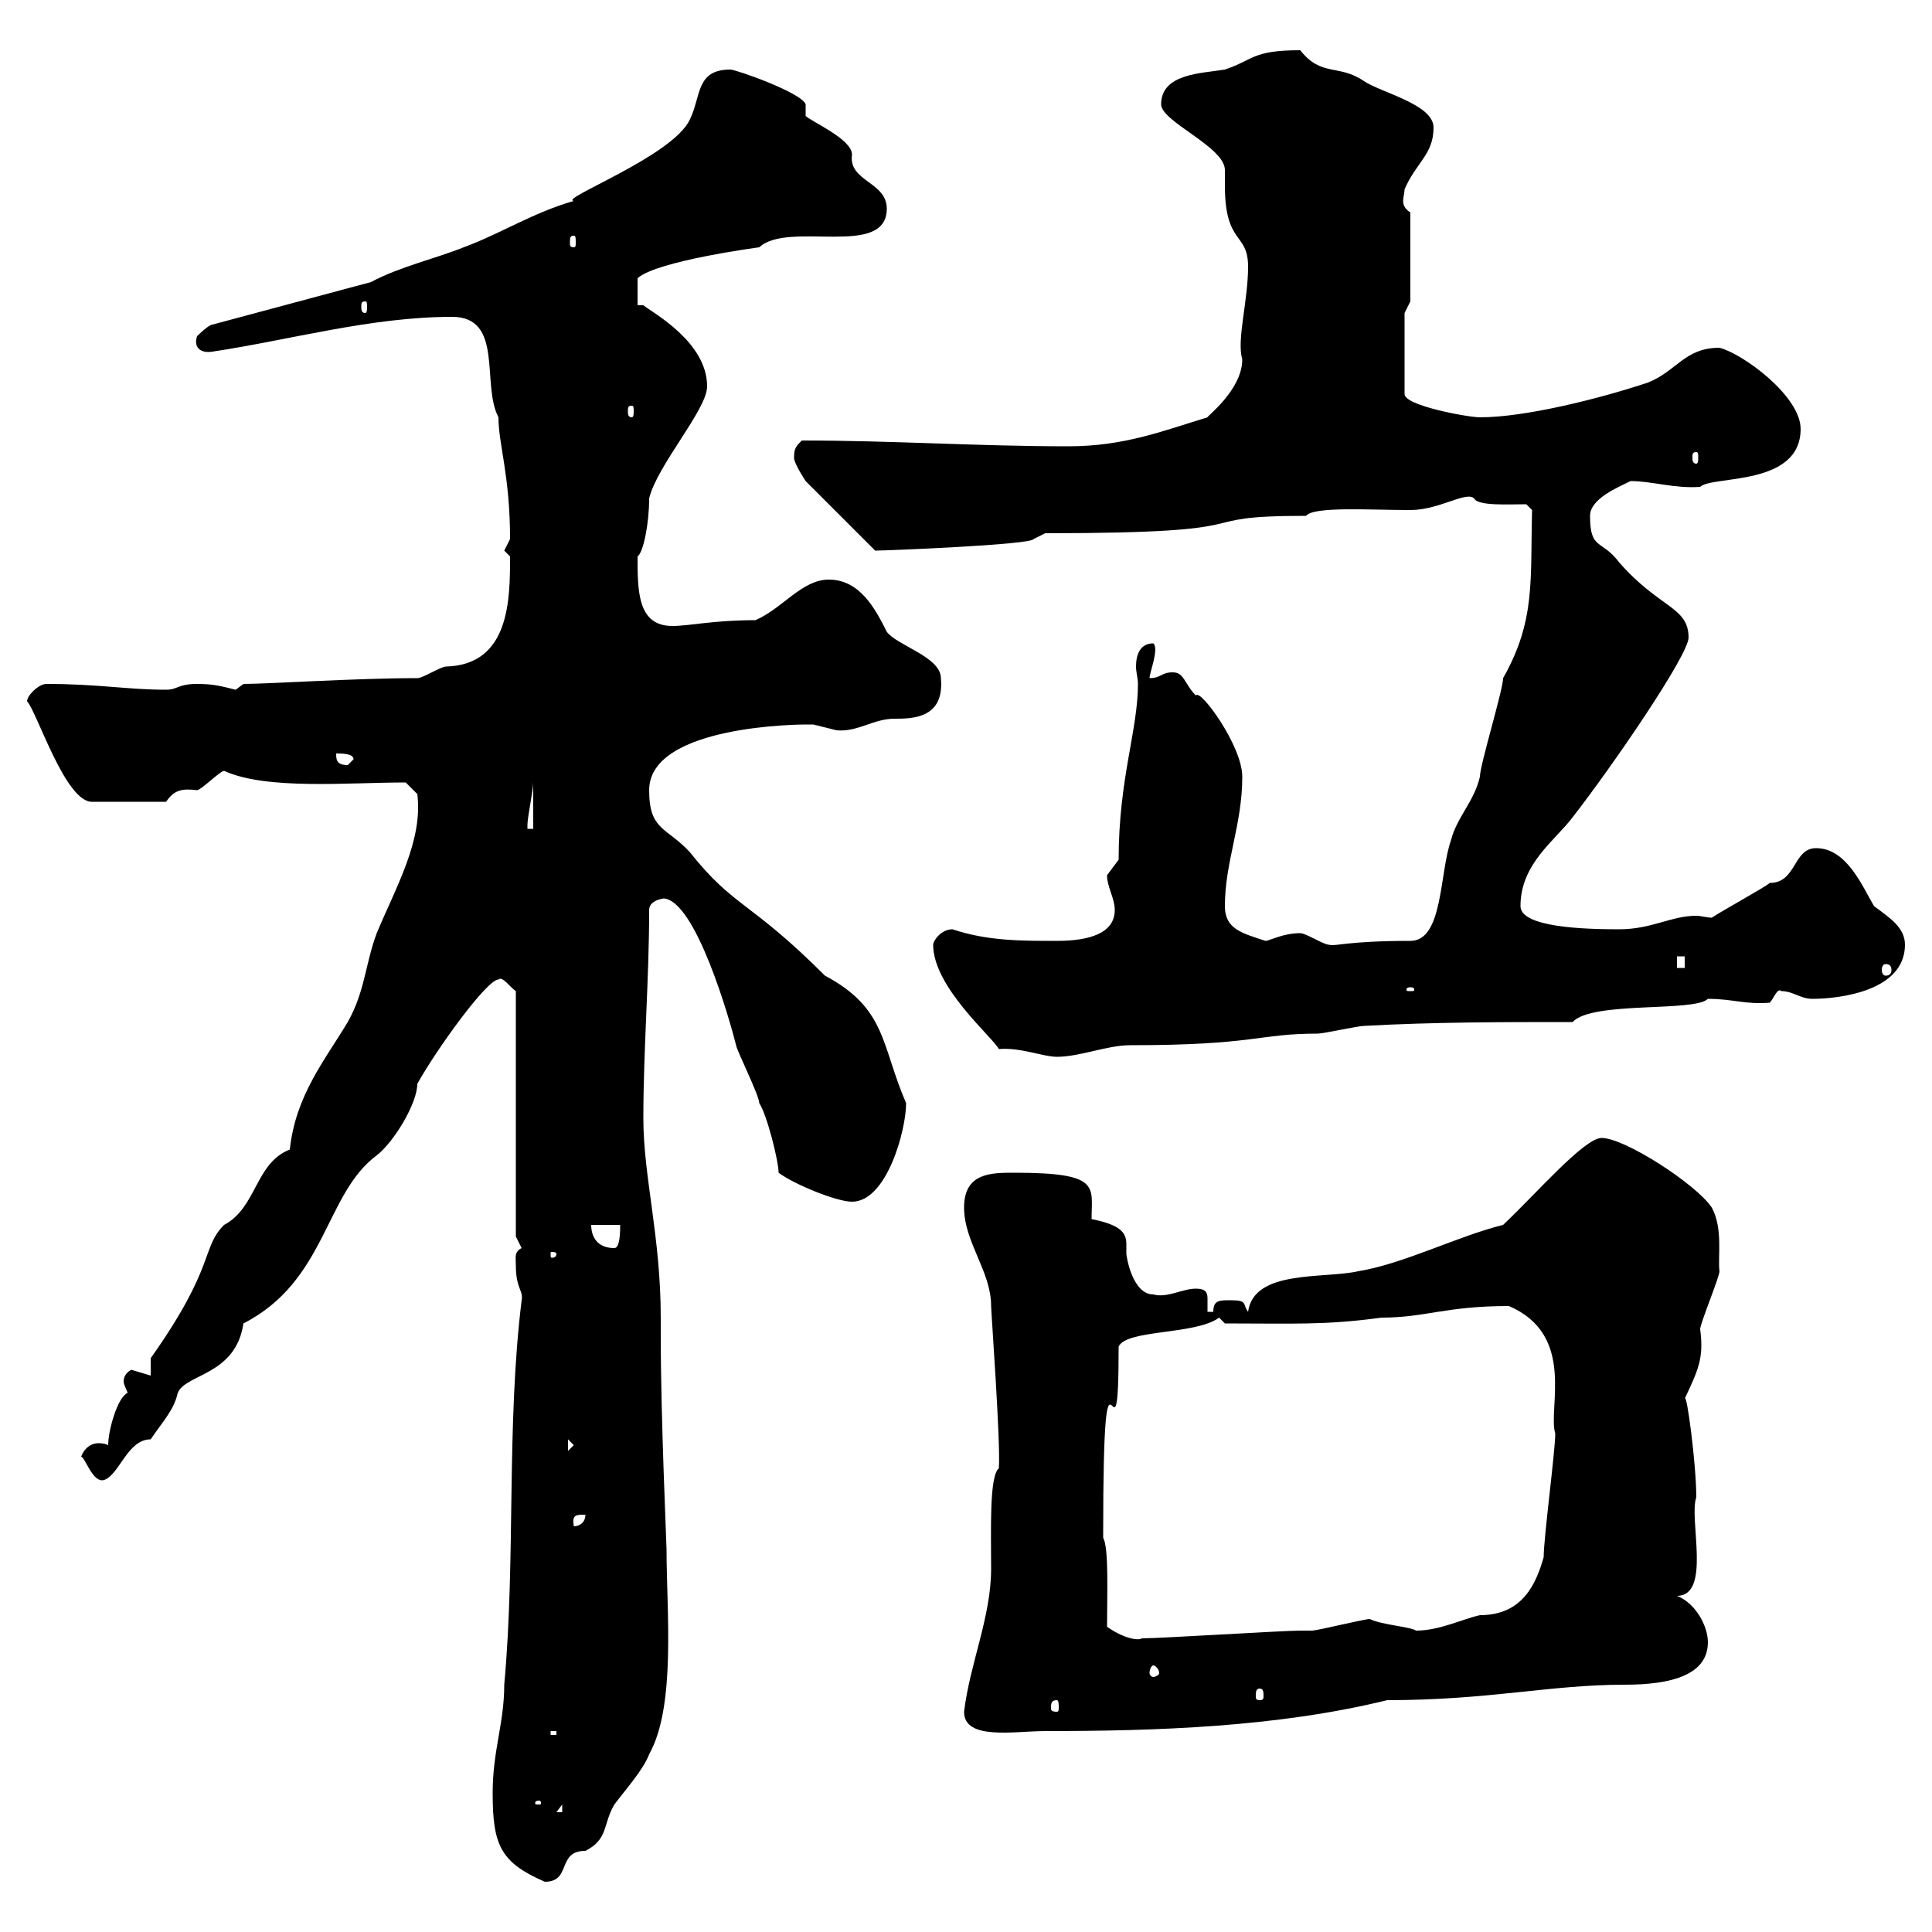 <svg xmlns="http://www.w3.org/2000/svg" xmlns:xlink="http://www.w3.org/1999/xlink" width="300" height="300"><path d="M76.50 278.40C76.50 286.50 77.70 289.20 84.60 292.20C88.80 292.20 86.40 287.40 90.90 287.40C94.50 285.60 93.60 283.20 95.40 280.20C97.20 277.80 99.90 274.80 100.80 272.40C105 264.90 103.50 250.20 103.50 240.60C103.50 239.70 102.60 220.20 102.60 207.30L102.60 204.60C102.60 192 99.90 182.70 99.90 173.70C99.90 162.90 100.80 152.10 100.80 141.30C100.80 139.50 103.80 139.50 102.90 139.50C108 139.50 113.40 158.70 114.30 162.30C114.30 162.90 117.90 170.10 117.90 171.30C119.10 173.10 120.90 180.30 120.90 182.10C123.30 183.90 129.90 186.60 132.30 186.60C137.70 186.60 140.70 175.50 140.70 171.30C136.80 162.30 137.70 156.60 128.10 151.50C116.40 139.80 114 141 107.10 132.30C103.50 128.40 100.80 129 100.80 122.70C100.80 112.50 124.80 112.50 125.10 112.50C125.10 112.50 125.10 112.50 126.30 112.50C126.30 112.50 129.90 113.40 129.90 113.40C133.20 113.70 135.60 111.60 138.90 111.60C141.60 111.60 146.70 111.60 146.10 105.30C146.10 102 139.20 100.20 137.70 98.10C135.90 94.50 133.50 90 128.70 90C124.50 90 121.50 94.50 117.30 96.30C110.70 96.30 107.10 97.20 104.40 97.20C99 97.20 99 91.80 99 86.40C99.90 85.80 100.80 81.30 100.80 77.40C102 72.30 109.80 63.60 109.80 60C109.80 53.10 101.40 48.60 99.90 47.40C99.90 47.40 99 47.40 99 47.40L99 43.20C102 40.50 117.90 38.40 117.90 38.40C122.40 34.20 137.70 40.20 137.70 32.40C137.70 28.20 131.70 28.20 132.30 24C132.30 21.60 126 18.90 125.10 18C125.10 18 125.10 16.20 125.10 16.20C124.50 14.40 114.30 10.80 113.40 10.80C108 10.80 108.90 15 107.10 18.60C104.40 24.30 86.70 30.90 89.10 31.20C82.80 33 77.70 36.30 72 38.40C67.50 40.20 62.10 41.40 57.60 43.80L33 50.40C32.40 50.40 30.60 52.20 30.60 52.20C30 54 31.20 54.90 33 54.60C45 52.80 57.60 49.20 70.20 49.20C78.30 49.20 74.70 59.70 77.40 64.80C77.40 69 79.20 73.80 79.20 83.70C79.20 83.70 78.30 85.50 78.30 85.50C78.30 85.50 79.20 86.40 79.20 86.40C79.20 93 79.20 103.20 69.30 103.50C68.40 103.50 65.70 105.30 64.80 105.30C55.20 105.30 41.70 106.20 37.80 106.20C37.80 106.20 36.60 107.10 36.60 107.10C34.20 106.50 33 106.20 30.60 106.20C27.60 106.20 27.60 107.10 25.80 107.10C19.80 107.10 15.30 106.20 7.20 106.20C6 106.20 4.20 108 4.20 108.90C5.70 110.40 10.20 124.80 14.40 124.50L25.80 124.50C27 122.70 28.20 122.40 30.60 122.70C31.20 122.70 34.20 119.70 34.80 119.70C41.40 122.70 54 121.50 63 121.50L64.80 123.30C65.70 130.50 61.50 137.70 58.50 144.90C56.70 149.70 56.70 153.90 54 158.70C50.40 164.70 45.90 170.10 45 178.50C39.60 180.60 39.90 187.50 34.80 190.20C31.20 193.80 33.60 196.50 23.40 210.90L23.40 213.60C23.40 213.60 20.40 212.70 20.40 212.70C19.80 213 19.20 213.60 19.20 214.50C19.20 215.10 19.80 216 19.80 216.30C18.30 216.90 16.80 222 16.80 224.40C16.20 224.10 15.60 224.10 15.30 224.10C13.80 224.10 12.90 225.30 12.60 226.20C13.20 226.20 14.40 230.40 16.20 229.80C18.60 228.90 19.80 223.50 23.40 223.50C25.20 220.80 27 219 27.60 216.30C28.80 213.30 36.60 213.60 37.80 205.50C50.70 198.90 50.40 185.40 58.50 179.40C61.20 177.30 64.80 171.30 64.80 168.30C67.80 162.90 75.60 152.10 77.40 152.10C78 151.50 79.20 153.30 80.10 153.90L80.10 192C80.10 192 81 193.80 81 193.80C79.80 194.40 80.10 195.30 80.10 196.50C80.10 200.10 81.30 200.40 81 201.90C78.60 221.40 80.10 241.80 78.30 261.60C78.30 267.60 76.50 271.80 76.50 278.40ZM87.30 280.20L87.30 281.40L86.40 281.40ZM83.70 279.60C84 279.60 84 279.90 84 279.90C84 280.20 84 280.20 83.70 280.20C83.10 280.20 83.10 280.20 83.10 279.90C83.10 279.90 83.10 279.60 83.70 279.60ZM85.50 268.80L86.40 268.80L86.40 269.40L85.50 269.40ZM149.70 265.80C149.70 270.30 157.50 268.80 162.30 268.80C179.40 268.80 198.30 268.20 215.40 264C231.30 264 240.60 261.60 252.30 261.60C259.50 261.60 265.20 260.10 265.20 255C265.20 252.60 263.40 249 260.40 247.80C265.80 247.80 262.20 235.80 263.40 232.50C263.40 227.40 261.90 216 261.60 217.20C263.70 212.70 264.60 210.90 264 206.40C264 205.50 267 198.30 267 197.40C266.70 195.30 267.60 190.80 265.80 187.50C263.40 183.90 252.30 176.70 248.70 176.70C246 176.70 238.50 185.40 233.40 190.20C226.20 192 218.10 196.20 210.90 197.40C205.50 198.60 194.70 197.10 193.80 203.70C192.90 202.50 193.80 201.90 191.10 201.90C189.30 201.90 188.40 201.90 188.40 203.70L187.50 203.70C187.50 202.80 187.50 202.20 187.50 201.60C187.50 200.70 187.20 200.10 185.70 200.10C183.60 200.10 181.20 201.60 179.10 201C175.80 201 174.90 195 174.90 194.70C174.90 194.40 174.90 193.50 174.90 193.20C174.90 191.40 174 190.20 169.50 189.30C169.50 184.20 171 182.10 157.50 182.10C153.90 182.10 149.70 182.10 149.70 187.50C149.70 192.90 153.90 197.40 153.90 202.80C153.90 203.70 155.40 224.10 155.10 228C153.60 229.20 153.90 237.60 153.90 243.60C153.90 251.10 150.60 258.30 149.70 265.80ZM164.10 264C164.40 264 164.40 264.60 164.40 265.20C164.40 265.50 164.40 265.80 164.10 265.80C163.20 265.80 163.20 265.50 163.20 265.20C163.20 264.60 163.20 264 164.10 264ZM195.60 262.20C196.20 262.20 196.20 262.80 196.20 263.40C196.20 263.70 196.20 264 195.60 264C195 264 195 263.70 195 263.40C195 262.80 195 262.20 195.60 262.20ZM179.10 258.60C179.40 258.60 180 259.20 180 259.80C180 260.10 179.40 260.40 179.10 260.40C178.80 260.40 178.50 260.10 178.50 259.80C178.50 259.20 178.80 258.60 179.10 258.60ZM171.90 252.60C171.90 247.80 172.20 240.30 171.30 238.80C171.30 238.20 171.30 238.20 171.30 238.20C171.30 200.40 173.70 232.20 173.70 209.10C174.90 206.40 185.70 207.30 189.30 204.60L190.20 205.50C200.70 205.50 205.80 205.80 214.50 204.60C221.40 204.60 224.40 202.80 234.30 202.80C244.80 207.30 240.30 218.70 241.50 222.60C241.50 225.30 239.70 238.80 239.70 241.80C238.50 246 236.40 250.80 229.80 250.80C227.10 251.40 223.50 253.20 219.90 253.20C219 252.60 214.50 252.30 212.70 251.40C211.80 251.40 204.60 253.20 203.70 253.20C203.70 253.20 201.90 253.20 201.90 253.20C199.20 253.20 180.30 254.40 177.30 254.40C177 254.70 174.90 254.70 171.90 252.60ZM90.90 235.20C90.90 236.40 90 237 89.10 237C88.80 235.20 89.40 235.20 90.90 235.20ZM88.20 223.50L89.10 224.40L88.20 225.30ZM86.40 194.70C86.40 195.30 85.80 195.30 85.80 195.30C85.50 195.30 85.50 195.30 85.50 194.70C85.50 194.40 85.50 194.40 85.80 194.40C85.80 194.40 86.40 194.40 86.40 194.70ZM91.80 190.20L96.30 190.20C96.30 191.10 96.30 193.80 95.40 193.80C92.70 193.80 91.80 192 91.80 190.20ZM144.90 146.70C144.90 153.30 154.20 161.10 155.10 162.90C158.40 162.60 162 164.10 164.10 164.10C167.70 164.10 171.90 162.30 175.50 162.30C195 162.30 195.30 160.50 204.60 160.50C205.50 160.50 210.90 159.30 211.80 159.30C222.60 158.70 233.40 158.70 244.20 158.70C247.20 155.40 263.10 157.20 265.20 155.10C269.10 155.10 270.90 156 274.80 155.70C275.40 155.10 276 153.30 276.60 153.90C278.40 153.90 279.60 155.10 281.40 155.10C285.60 155.10 295.80 153.90 295.80 146.70C295.80 144 293.40 142.50 291 140.70C289.20 137.70 286.80 131.70 282 131.70C278.40 131.70 279 137.10 274.80 137.10C274.20 137.70 267.60 141.30 265.80 142.50C265.20 142.50 264 142.20 263.40 142.20C259.50 142.20 256.50 144.30 251.40 144.30C246 144.30 236.10 144 236.10 140.70C236.10 134.10 241.50 130.50 244.20 126.90C250.50 118.80 262.20 101.70 262.20 99C262.20 94.20 257.70 94.50 251.40 87.30C248.70 83.70 246.90 85.50 246.90 80.10C246.90 77.40 251.40 75.60 253.20 74.70C256.50 74.70 260.10 75.90 264 75.60C265.80 73.80 279.60 75.60 279.60 66.60C279.60 61.50 270.60 54.90 267 54C261.60 54 260.40 57.60 255.90 59.40C248.70 61.80 237 64.80 229.80 64.80C228 64.80 218.10 63 218.10 61.20L218.10 48.60L219 46.80L219 33C217.20 31.80 218.10 30.60 218.10 29.40C219.90 25.20 222.60 24 222.60 19.80C222.60 16.20 214.50 14.40 211.80 12.60C207.90 9.90 205.20 12 201.90 7.80C194.40 7.80 194.70 9.30 190.20 10.80C186.60 11.40 180.30 11.40 180.30 16.20C180.30 18.90 190.20 22.80 190.20 26.40C190.20 27.30 190.20 27.90 190.20 28.80C190.20 38.10 193.80 36 193.80 41.40C193.80 46.80 192 52.80 192.90 55.80C192.90 60.60 187.20 64.80 187.50 64.80C180.60 66.90 174.60 69.30 165.90 69.30C151.80 69.30 138.60 68.40 124.50 68.40C123.60 69.30 123.30 69.60 123.30 71.10C123.30 72 125.10 74.70 125.10 74.70L135.90 85.50C137.40 85.50 160.20 84.60 160.50 83.70L162.30 82.80C198.90 82.80 183 80.10 202.80 80.10C204 78.60 212.70 79.20 219 79.20C223.50 79.20 227.70 76.20 228.90 77.40C229.50 78.60 234.30 78.30 237 78.30L237.90 79.20C237.60 90 238.50 96.30 233.40 105.30C233.40 107.10 229.80 118.80 229.80 120.60C228.90 124.50 226.20 126.90 225.30 130.50C223.50 135.60 224.10 146.10 219 146.10C209.10 146.10 207.30 147 206.40 146.70C205.50 146.70 202.80 144.90 201.90 144.90C199.20 144.90 197.10 146.10 196.50 146.10C192.90 144.90 190.20 144.30 190.20 140.70C190.20 133.80 192.90 128.10 192.90 120.60C192.90 115.80 186.30 106.80 185.70 108C183.90 106.20 183.90 104.40 182.10 104.40C180.30 104.40 180.30 105.30 178.50 105.30C178.50 104.40 180 100.80 179.10 99.90C177 99.90 176.40 101.70 176.40 103.50C176.40 104.40 176.70 105.30 176.70 106.20C176.70 113.40 173.70 120.90 173.70 133.50C173.70 133.50 171.90 135.90 171.90 135.90C171.90 137.70 173.10 139.50 173.10 141.30C173.10 144.90 169.20 146.10 164.10 146.10C158.40 146.10 153.30 146.10 147.90 144.30C146.10 144.30 144.90 146.10 144.90 146.70ZM219 153.30C219.60 153.30 219.60 153.60 219.60 153.60C219.60 153.90 219.60 153.90 219 153.90C218.40 153.90 218.40 153.90 218.40 153.60C218.40 153.60 218.40 153.30 219 153.30ZM260.40 148.50L261.60 148.50L261.60 150.30L260.40 150.30ZM292.80 149.70C293.40 149.70 293.70 150 293.70 150.60C293.70 151.20 293.40 151.50 292.80 151.50C292.50 151.50 292.20 151.20 292.20 150.60C292.20 150 292.50 149.70 292.80 149.70ZM82.80 121.50L82.80 128.70L81.90 128.70C81.90 128.70 81.90 128.10 81.90 128.10C81.90 126.90 82.80 122.70 82.80 121.50ZM52.20 117C53.10 117 54.90 117 54.90 117.90C54.90 117.90 54 118.80 54 118.80C52.20 118.80 52.20 117.90 52.20 117ZM263.40 70.20C263.70 70.20 263.70 70.50 263.70 71.10C263.70 71.40 263.70 72 263.40 72C262.80 72 262.80 71.40 262.80 71.10C262.80 70.50 262.80 70.20 263.40 70.20ZM98.10 63C98.40 63 98.40 63.30 98.40 63.90C98.40 64.20 98.40 64.80 98.10 64.80C97.50 64.80 97.50 64.20 97.50 63.90C97.50 63.30 97.50 63 98.10 63ZM56.70 46.80C57 46.80 57 47.10 57 47.70C57 48 57 48.60 56.70 48.60C56.10 48.60 56.10 48 56.10 47.70C56.10 47.10 56.10 46.80 56.70 46.80ZM89.10 36.60C89.40 36.60 89.40 36.90 89.40 37.80C89.40 38.10 89.40 38.40 89.10 38.40C88.50 38.40 88.50 38.10 88.50 37.80C88.50 36.90 88.50 36.60 89.10 36.60Z"/></svg>